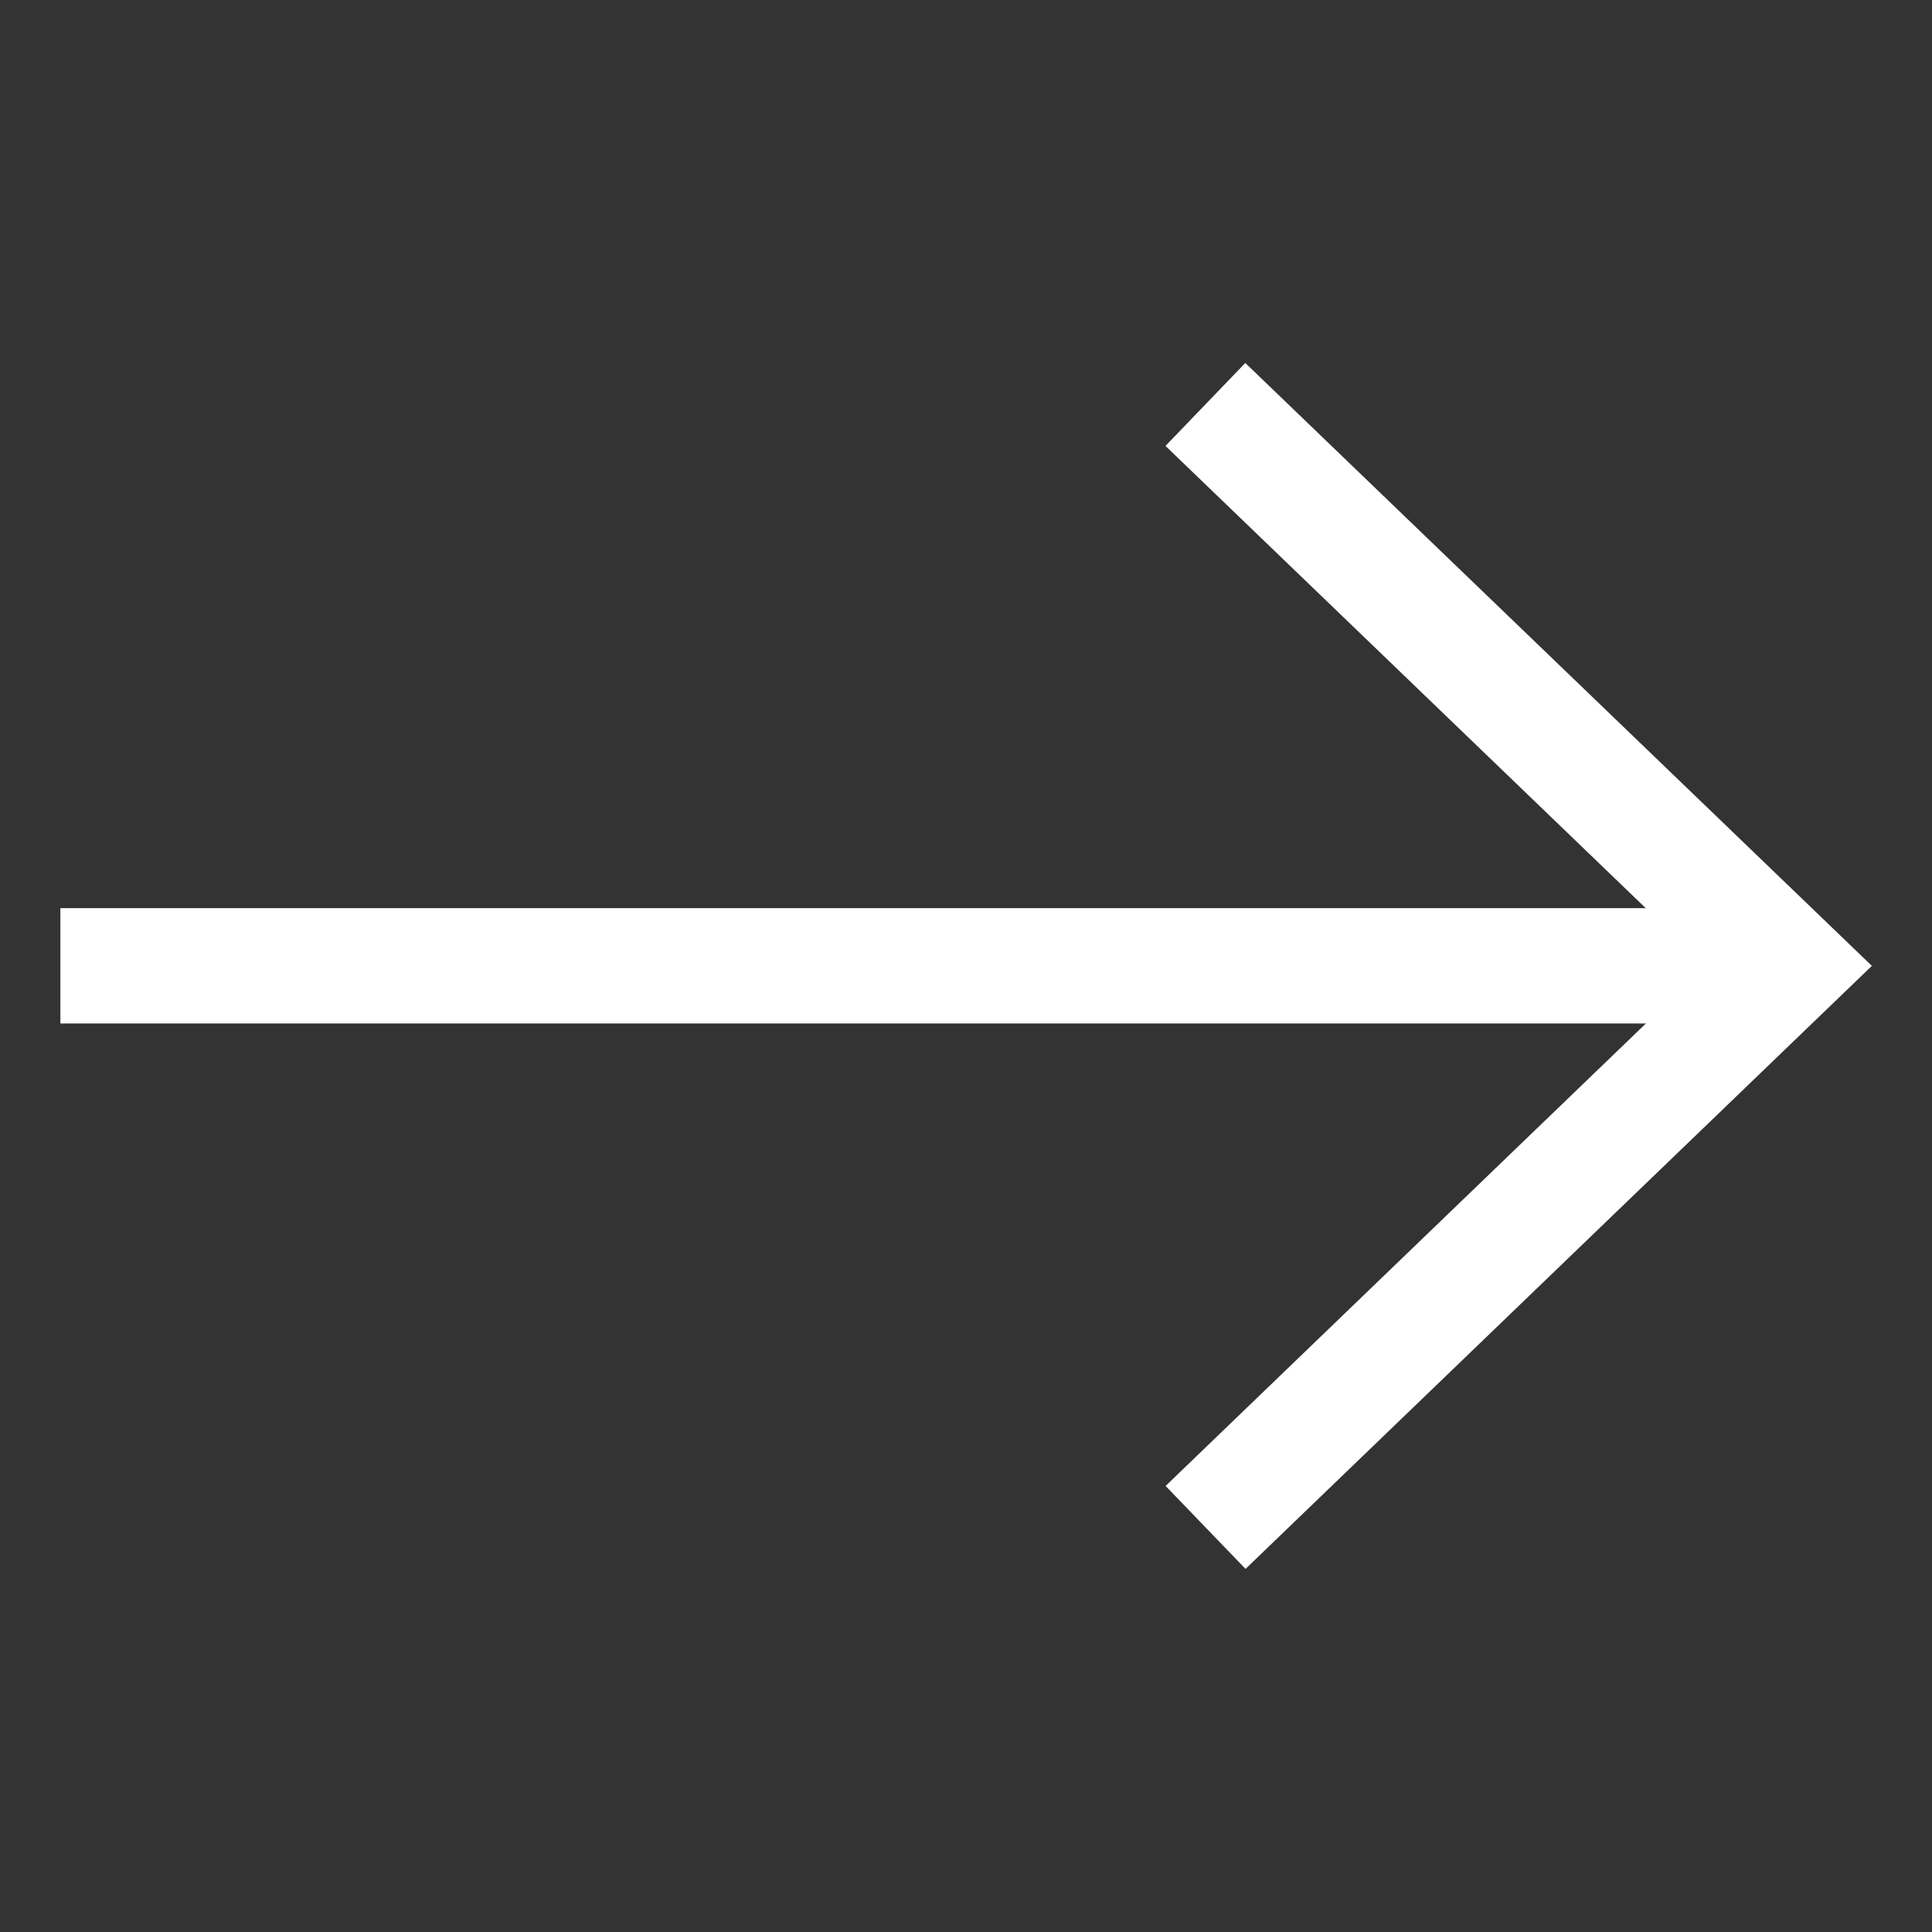 <svg width="16" height="16" viewBox="0 0 16 16" fill="none" xmlns="http://www.w3.org/2000/svg">
<rect x="0" y="0" width="16" height="16" fill="#333333" stroke="none"/>
<path d="M10.315 12.993L9.653 12.306L14.126 7.999L9.652 3.693L10.313 3.006L15.502 7.999L10.315 12.993Z" fill="white"/>
<path d="M14.811 8.476H0.5V7.521H14.811V8.476Z" fill="white"/>
</svg>
